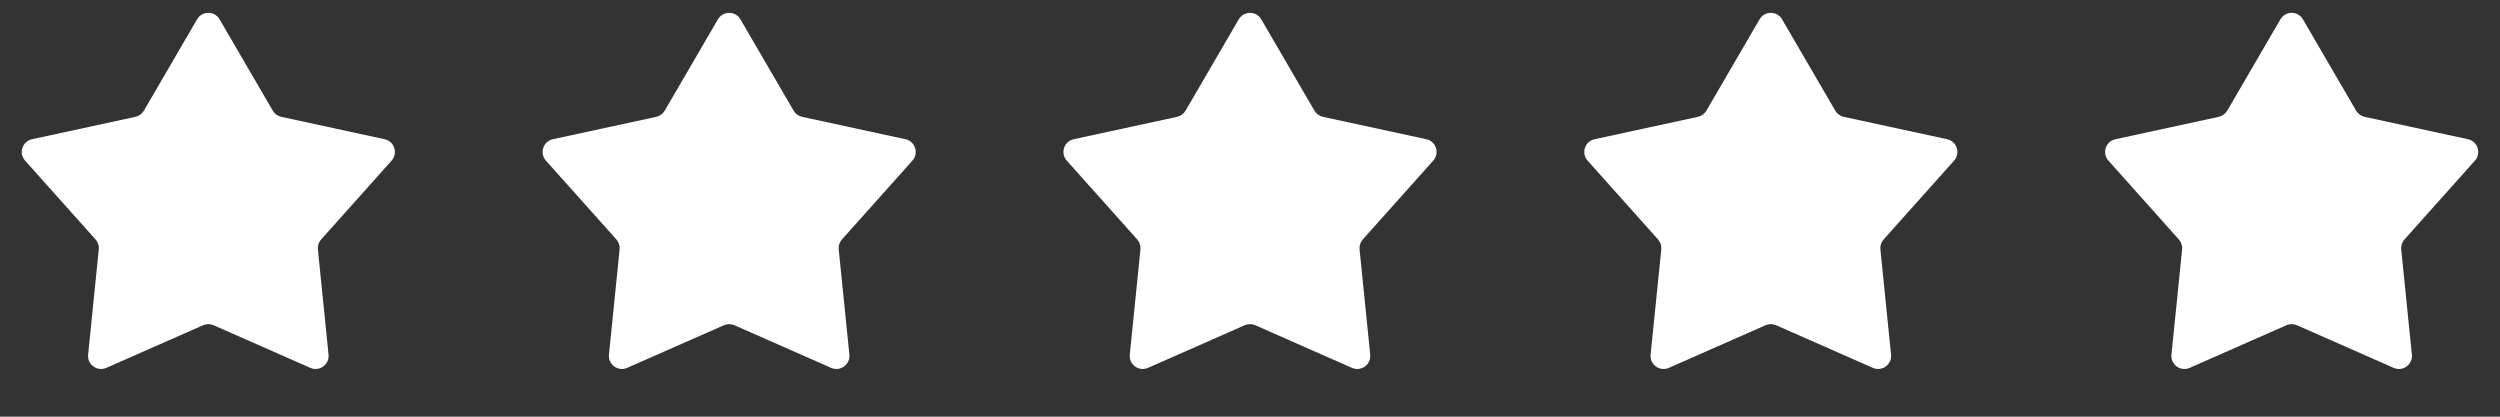 <svg width="96" height="16" viewBox="0 0 96 16" fill="none" xmlns="http://www.w3.org/2000/svg">
<rect x="0" y="0" width="96" height="16" fill="#333333" stroke="none"/>
<path d="M7.568 0.742C7.761 0.411 8.239 0.411 8.432 0.742L10.475 4.25C10.546 4.371 10.664 4.457 10.802 4.487L14.77 5.346C15.144 5.427 15.292 5.882 15.037 6.168L12.332 9.195C12.238 9.3 12.193 9.439 12.207 9.579L12.616 13.618C12.654 13.999 12.267 14.28 11.917 14.126L8.202 12.489C8.073 12.432 7.927 12.432 7.798 12.489L4.083 14.126C3.733 14.28 3.346 13.999 3.384 13.618L3.793 9.579C3.807 9.439 3.762 9.3 3.669 9.195L0.964 6.168C0.708 5.882 0.856 5.427 1.231 5.346L5.198 4.487C5.336 4.457 5.454 4.371 5.525 4.25L7.568 0.742Z" fill="white"/>
<path d="M27.568 0.742C27.761 0.411 28.239 0.411 28.432 0.742L30.475 4.25C30.546 4.371 30.664 4.457 30.802 4.487L34.77 5.346C35.144 5.427 35.292 5.882 35.036 6.168L32.331 9.195C32.238 9.3 32.193 9.439 32.207 9.579L32.616 13.618C32.654 13.999 32.267 14.28 31.917 14.126L28.202 12.489C28.073 12.432 27.927 12.432 27.798 12.489L24.083 14.126C23.733 14.28 23.346 13.999 23.384 13.618L23.793 9.579C23.807 9.439 23.762 9.3 23.669 9.195L20.963 6.168C20.708 5.882 20.856 5.427 21.23 5.346L25.198 4.487C25.336 4.457 25.454 4.371 25.525 4.25L27.568 0.742Z" fill="white"/>
<path d="M47.568 0.742C47.761 0.411 48.239 0.411 48.432 0.742L50.475 4.25C50.546 4.371 50.664 4.457 50.802 4.487L54.77 5.346C55.144 5.427 55.292 5.882 55.036 6.168L52.331 9.195C52.238 9.3 52.193 9.439 52.207 9.579L52.616 13.618C52.654 13.999 52.267 14.28 51.917 14.126L48.202 12.489C48.073 12.432 47.927 12.432 47.798 12.489L44.083 14.126C43.733 14.28 43.346 13.999 43.384 13.618L43.793 9.579C43.807 9.439 43.762 9.3 43.669 9.195L40.964 6.168C40.708 5.882 40.856 5.427 41.23 5.346L45.198 4.487C45.336 4.457 45.454 4.371 45.525 4.25L47.568 0.742Z" fill="white"/>
<path d="M67.568 0.742C67.761 0.411 68.239 0.411 68.432 0.742L70.475 4.25C70.546 4.371 70.664 4.457 70.802 4.487L74.769 5.346C75.144 5.427 75.292 5.882 75.037 6.168L72.332 9.195C72.238 9.3 72.193 9.439 72.207 9.579L72.616 13.618C72.654 13.999 72.267 14.28 71.917 14.126L68.202 12.489C68.073 12.432 67.927 12.432 67.798 12.489L64.083 14.126C63.733 14.28 63.346 13.999 63.384 13.618L63.793 9.579C63.807 9.439 63.762 9.3 63.669 9.195L60.964 6.168C60.708 5.882 60.856 5.427 61.23 5.346L65.198 4.487C65.336 4.457 65.454 4.371 65.525 4.25L67.568 0.742Z" fill="white"/>
<path d="M87.568 0.742C87.761 0.411 88.239 0.411 88.432 0.742L90.475 4.25C90.546 4.371 90.664 4.457 90.802 4.487L94.769 5.346C95.144 5.427 95.292 5.882 95.037 6.168L92.332 9.195C92.238 9.3 92.193 9.439 92.207 9.579L92.616 13.618C92.654 13.999 92.267 14.28 91.917 14.126L88.202 12.489C88.073 12.432 87.927 12.432 87.798 12.489L84.083 14.126C83.733 14.28 83.346 13.999 83.384 13.618L83.793 9.579C83.807 9.439 83.762 9.3 83.668 9.195L80.963 6.168C80.708 5.882 80.856 5.427 81.231 5.346L85.198 4.487C85.336 4.457 85.454 4.371 85.525 4.25L87.568 0.742Z" fill="white"/>
</svg>
